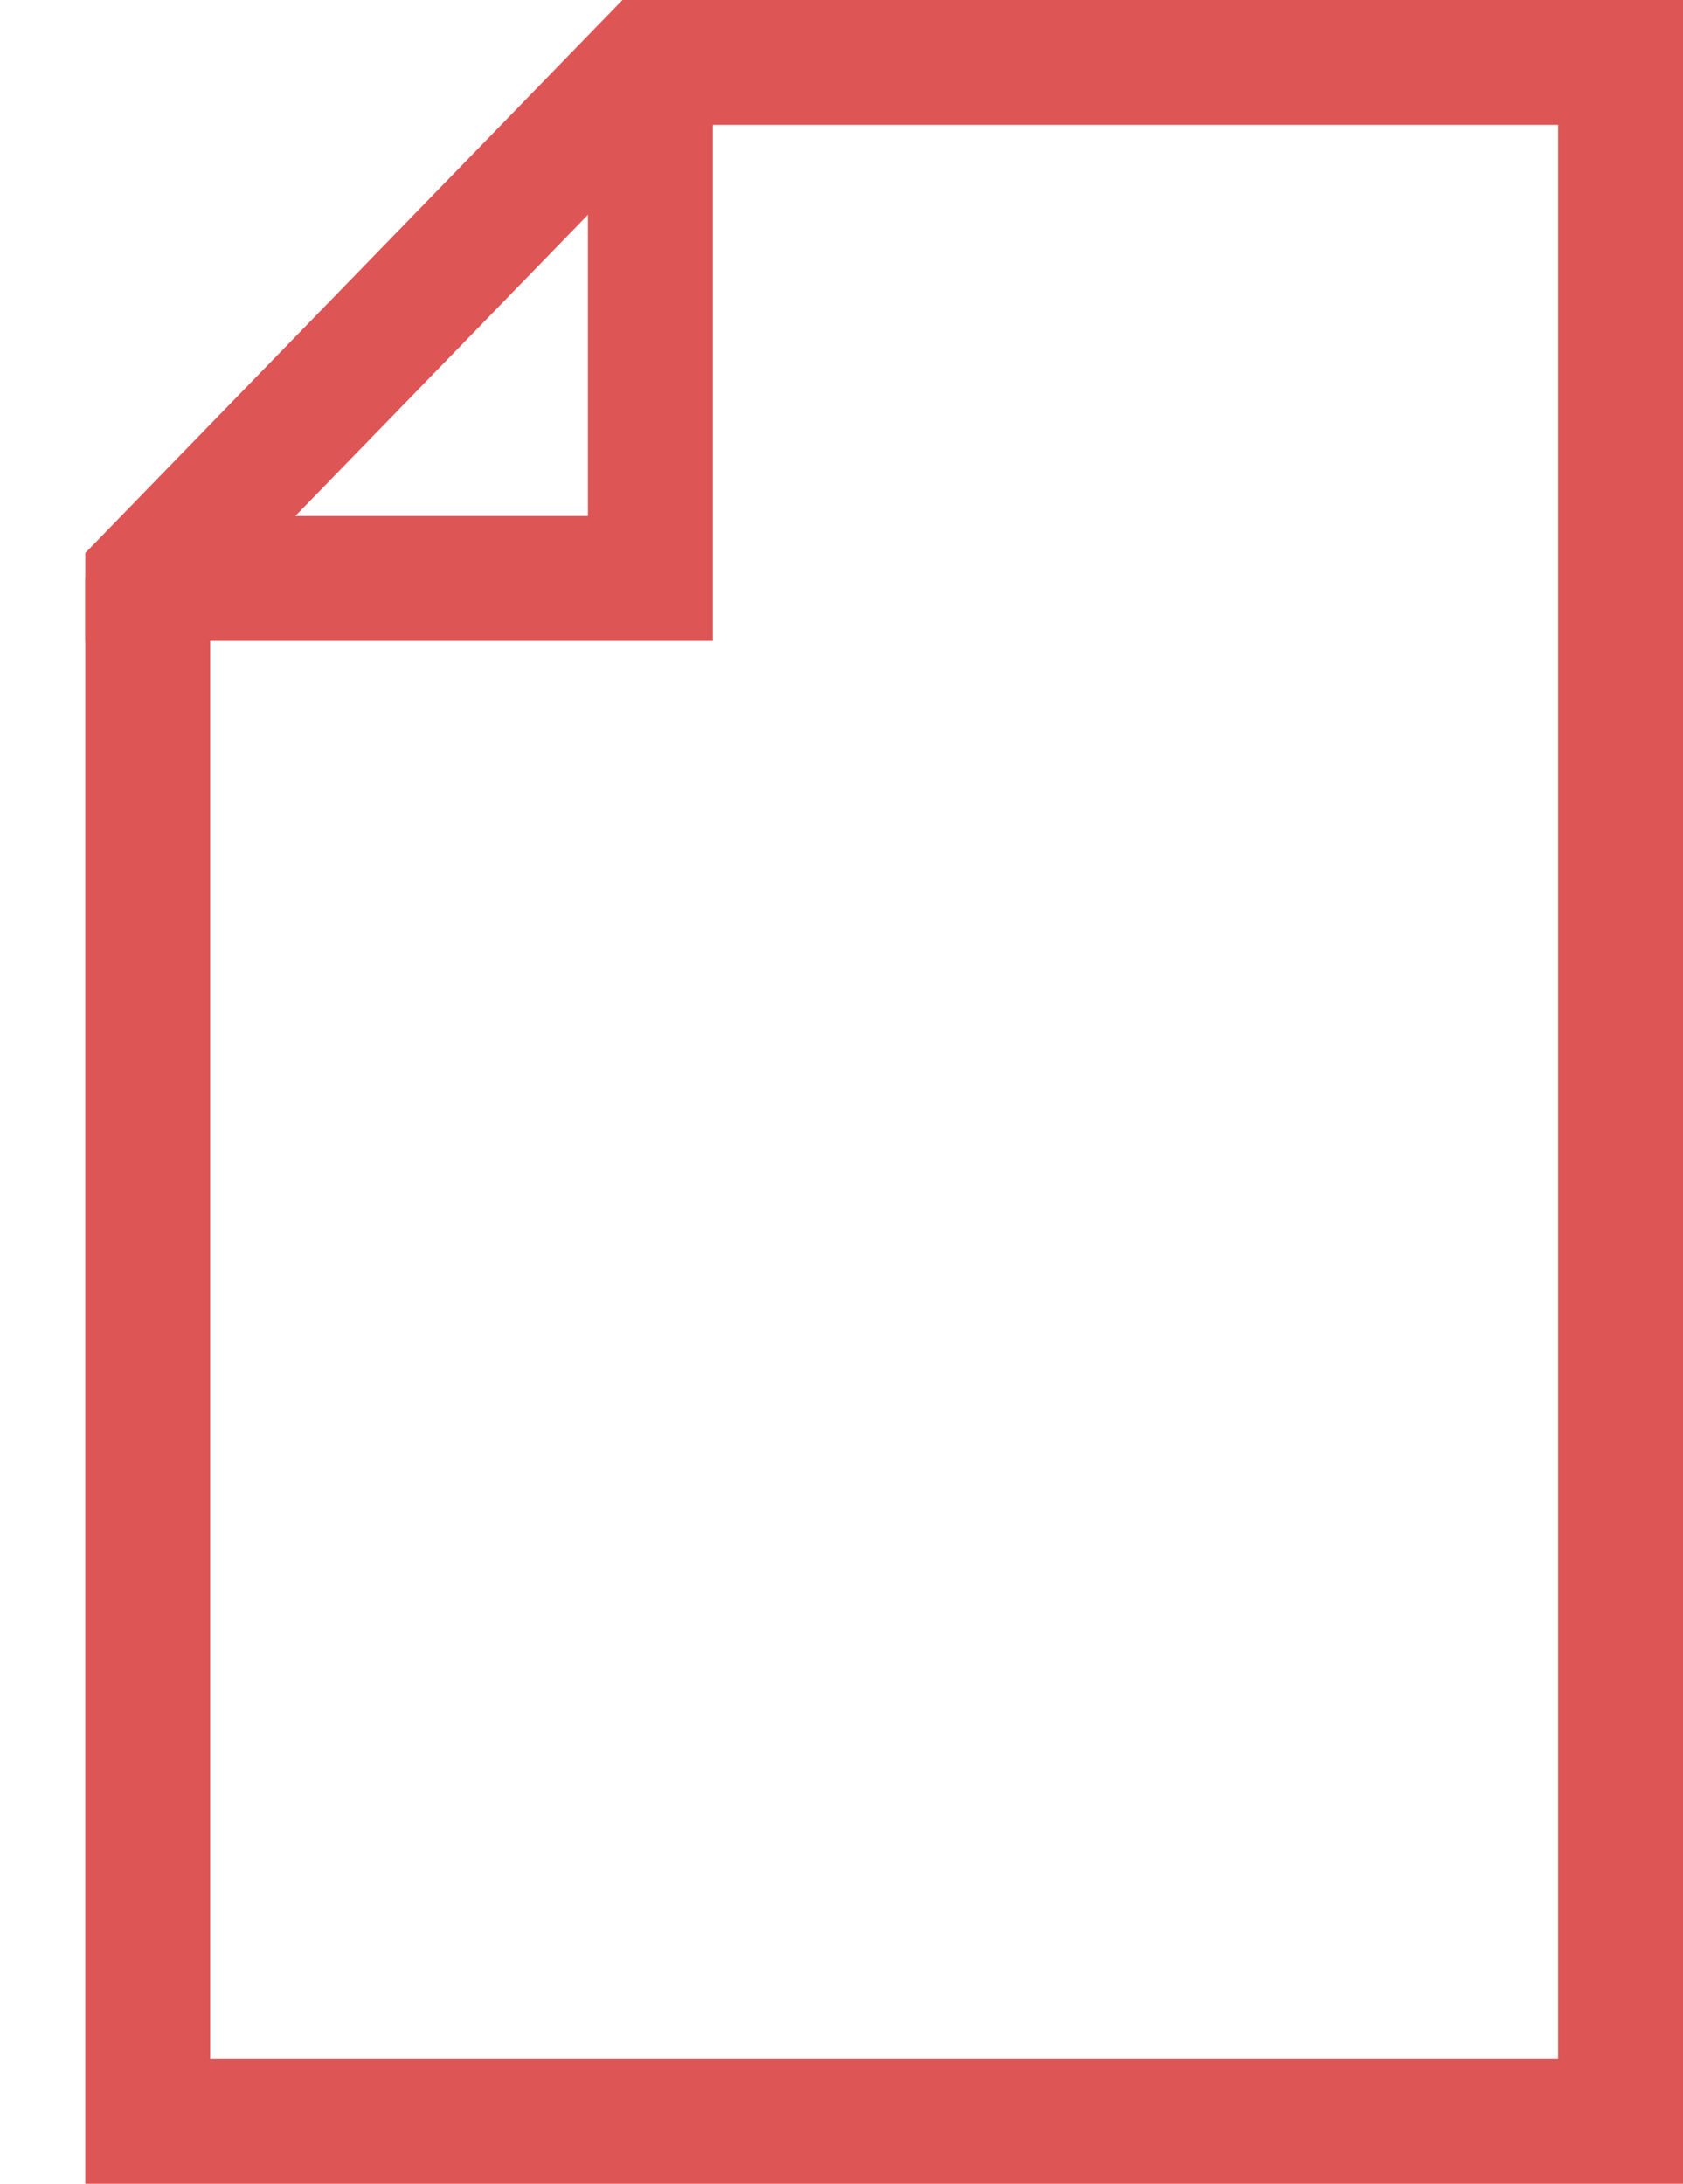 <svg id="Ebene_1" data-name="Ebene 1" xmlns="http://www.w3.org/2000/svg" viewBox="0 0 10.105 13.115">
  <defs>
    <style>
      .cls-1 {
        fill: none;
        stroke: #dd5655;
        stroke-miterlimit: 10;
        stroke-width: 0.75px;
      }
    </style>
  </defs>
  <title>pdf_icon</title>
  <path class="cls-1" d="M.887,3.473V12.74H9.73V.375H3.905"/>
  <polygon class="cls-1" points="3.896 0.375 0.887 3.473 0.887 3.474 3.905 3.474 3.905 0.375 3.896 0.375"/>
</svg>
